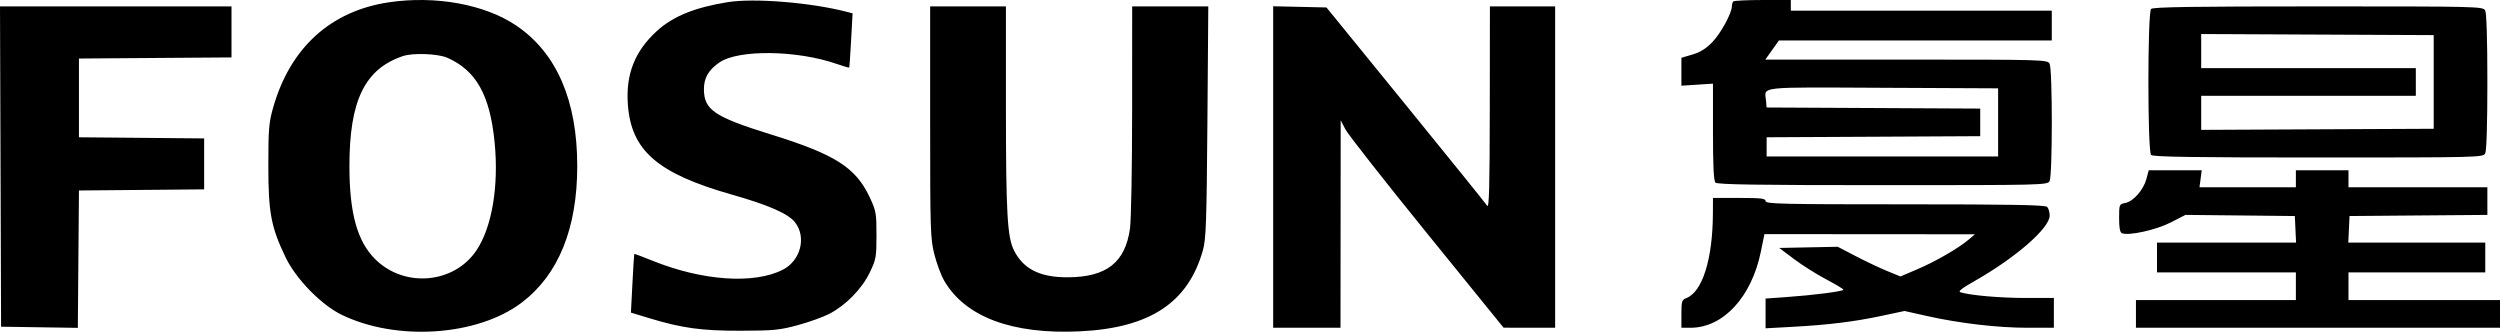 <svg width="211" height="28" viewBox="0 0 211 28" fill="none" xmlns="http://www.w3.org/2000/svg">
<path fill-rule="evenodd" clip-rule="evenodd" d="M32.825 0.194C27.909 0.924 24.491 4.03 23.056 9.072C22.692 10.353 22.647 10.889 22.648 14.011C22.65 17.97 22.876 19.162 24.112 21.735C24.976 23.533 27.106 25.72 28.803 26.551C33.456 28.831 40.318 28.369 44.05 25.527C47.139 23.174 48.72 19.274 48.72 14.011C48.72 8.478 46.976 4.459 43.575 2.159C40.928 0.369 36.772 -0.391 32.825 0.194ZM61.422 0.181C58.635 0.63 56.808 1.374 55.445 2.613C53.588 4.302 52.812 6.253 52.989 8.789C53.262 12.708 55.483 14.638 61.774 16.426C64.884 17.31 66.533 18.035 67.105 18.77C68.081 20.025 67.57 22 66.072 22.764C63.636 24.005 59.275 23.704 55.066 22.003C54.239 21.669 53.549 21.411 53.533 21.43C53.517 21.45 53.447 22.572 53.377 23.925L53.249 26.383L54.732 26.835C57.557 27.695 59.184 27.921 62.52 27.914C65.291 27.908 65.813 27.857 67.331 27.444C68.268 27.189 69.46 26.762 69.981 26.495C71.369 25.783 72.734 24.393 73.404 23.006C73.941 21.895 73.974 21.708 73.975 19.849C73.976 17.997 73.94 17.797 73.406 16.656C72.224 14.134 70.494 13.032 65.067 11.348C60.285 9.864 59.412 9.274 59.412 7.521C59.412 6.568 59.798 5.905 60.723 5.268C62.323 4.166 67.266 4.229 70.613 5.393C71.176 5.589 71.653 5.729 71.674 5.704C71.694 5.679 71.766 4.638 71.834 3.391L71.958 1.124L71.457 0.995C68.413 0.21 63.644 -0.177 61.422 0.181ZM146.292 0.12C146.227 0.186 146.173 0.368 146.171 0.525C146.168 1.107 145.24 2.81 144.52 3.556C143.997 4.098 143.499 4.409 142.843 4.602L141.911 4.876V6.054V7.233L143.243 7.147L144.575 7.06V11.129C144.575 14.053 144.635 15.258 144.788 15.412C144.95 15.576 148.327 15.628 158.902 15.628C172.463 15.628 172.806 15.62 172.986 15.281C173.234 14.812 173.234 5.846 172.986 5.378C172.807 5.039 172.485 5.03 160.897 5.03H148.993L149.567 4.222L150.141 3.414H161.655H173.17V2.156V0.899H162.158H151.146V0.45V0.001H148.778C147.476 0.001 146.357 0.055 146.292 0.12ZM0.046 14.056L0.091 27.573L3.33 27.622L6.569 27.671L6.616 21.874L6.663 16.077L11.946 16.03L17.23 15.982V13.832V11.682L11.946 11.634L6.663 11.586V8.263V4.94L13.101 4.893L19.539 4.846V2.693V0.54H9.77H0L0.046 14.056ZM78.505 10.3C78.505 19.475 78.526 20.146 78.86 21.467C79.056 22.24 79.427 23.237 79.686 23.684C81.462 26.749 85.422 28.233 91.115 27.966C97.043 27.689 100.288 25.551 101.529 21.107C101.79 20.171 101.839 18.743 101.905 10.284L101.98 0.54H98.768H95.555L95.552 9.296C95.55 14.194 95.469 18.604 95.37 19.302C94.962 22.156 93.395 23.384 90.138 23.404C87.791 23.418 86.382 22.718 85.583 21.141C85.017 20.026 84.901 17.968 84.9 9.027L84.899 0.54H81.702H78.505V10.3ZM107.455 14.096V27.663H110.297H113.138L113.146 18.906L113.154 10.149L113.553 10.919C113.772 11.342 116.865 15.282 120.427 19.673L126.903 27.657L129.079 27.66L131.254 27.663V14.101V0.54H128.501H125.748L125.738 9.117C125.73 15.821 125.681 17.622 125.516 17.364C125.4 17.182 122.301 13.342 118.629 8.831L111.954 0.629L109.704 0.579L107.455 0.529V14.096ZM181.553 0.755C181.248 1.064 181.248 12.769 181.553 13.077C181.715 13.241 185.092 13.293 195.666 13.293C209.227 13.293 209.571 13.284 209.751 12.946C209.866 12.727 209.934 10.489 209.934 6.916C209.934 3.343 209.866 1.106 209.751 0.887C209.571 0.548 209.227 0.54 195.666 0.54C185.092 0.54 181.715 0.591 181.553 0.755ZM205.405 6.916V10.868L195.593 10.914L185.78 10.961V9.522V8.084H194.838H203.896V6.916V5.749H194.838H185.78V4.31V2.872L195.593 2.918L205.405 2.964V6.916ZM37.744 4.871C40.187 5.942 41.351 8.018 41.745 12.007C42.11 15.696 41.525 19.177 40.211 21.134C38.32 23.951 34.135 24.318 31.674 21.883C30.152 20.375 29.491 17.993 29.491 14.011C29.491 8.478 30.789 5.816 34.014 4.731C34.854 4.449 36.961 4.528 37.744 4.871ZM168.641 10.329V13.203H158.872H149.104V12.395V11.586L158.117 11.54L167.131 11.493V10.329V9.165L158.117 9.118L149.104 9.072L149.047 8.471C148.934 7.281 148.222 7.358 158.912 7.409L168.641 7.455V10.329ZM181.161 15.091C180.914 16.02 180.069 16.99 179.387 17.128C178.859 17.235 178.853 17.248 178.853 18.413C178.853 19.255 178.924 19.619 179.101 19.687C179.684 19.914 181.984 19.404 183.205 18.777L184.453 18.137L189.068 18.185L193.683 18.233L193.736 19.355L193.789 20.478H187.92H182.05V21.735V22.993H187.911H193.772V24.16V25.328H187.023H180.274V26.495V27.663H195.637H211V26.495V25.328H204.606H198.212V24.16V22.993H203.984H209.757V21.735V20.478H203.976H198.195L198.248 19.355L198.301 18.233L204.118 18.185L209.934 18.138V16.973V15.808H204.073H198.212V15.089V14.371H195.992H193.772V15.089V15.808H189.704H185.636L185.731 15.089L185.826 14.371H183.59H181.353L181.161 15.091ZM144.569 18.008C144.553 21.866 143.684 24.637 142.326 25.159C141.949 25.304 141.911 25.428 141.911 26.491V27.663H142.678C145.439 27.663 147.834 25.073 148.616 21.241L148.918 19.759L157.803 19.766L166.687 19.772L166.154 20.224C165.291 20.956 163.373 22.064 161.833 22.721L160.398 23.333L159.28 22.876C158.665 22.625 157.474 22.061 156.633 21.623L155.103 20.827L152.636 20.877L150.169 20.927L151.413 21.863C152.096 22.378 153.314 23.146 154.119 23.57C154.924 23.993 155.583 24.39 155.584 24.451C155.587 24.587 153.087 24.91 150.747 25.075L149.015 25.198V26.453V27.709L151.191 27.59C154.296 27.421 156.448 27.159 158.743 26.672L160.744 26.247L162.65 26.674C165.391 27.289 168.607 27.663 171.143 27.663H173.347V26.406V25.148H170.962C168.816 25.148 166.346 24.934 165.472 24.673C165.231 24.601 165.534 24.355 166.631 23.733C170.125 21.752 172.992 19.256 172.992 18.194C172.992 17.909 172.896 17.579 172.779 17.46C172.617 17.297 169.712 17.245 160.79 17.245C150.442 17.245 149.015 17.212 149.015 16.975C149.015 16.75 148.65 16.706 146.795 16.706H144.575L144.569 18.008Z" fill="black"/>
</svg>
